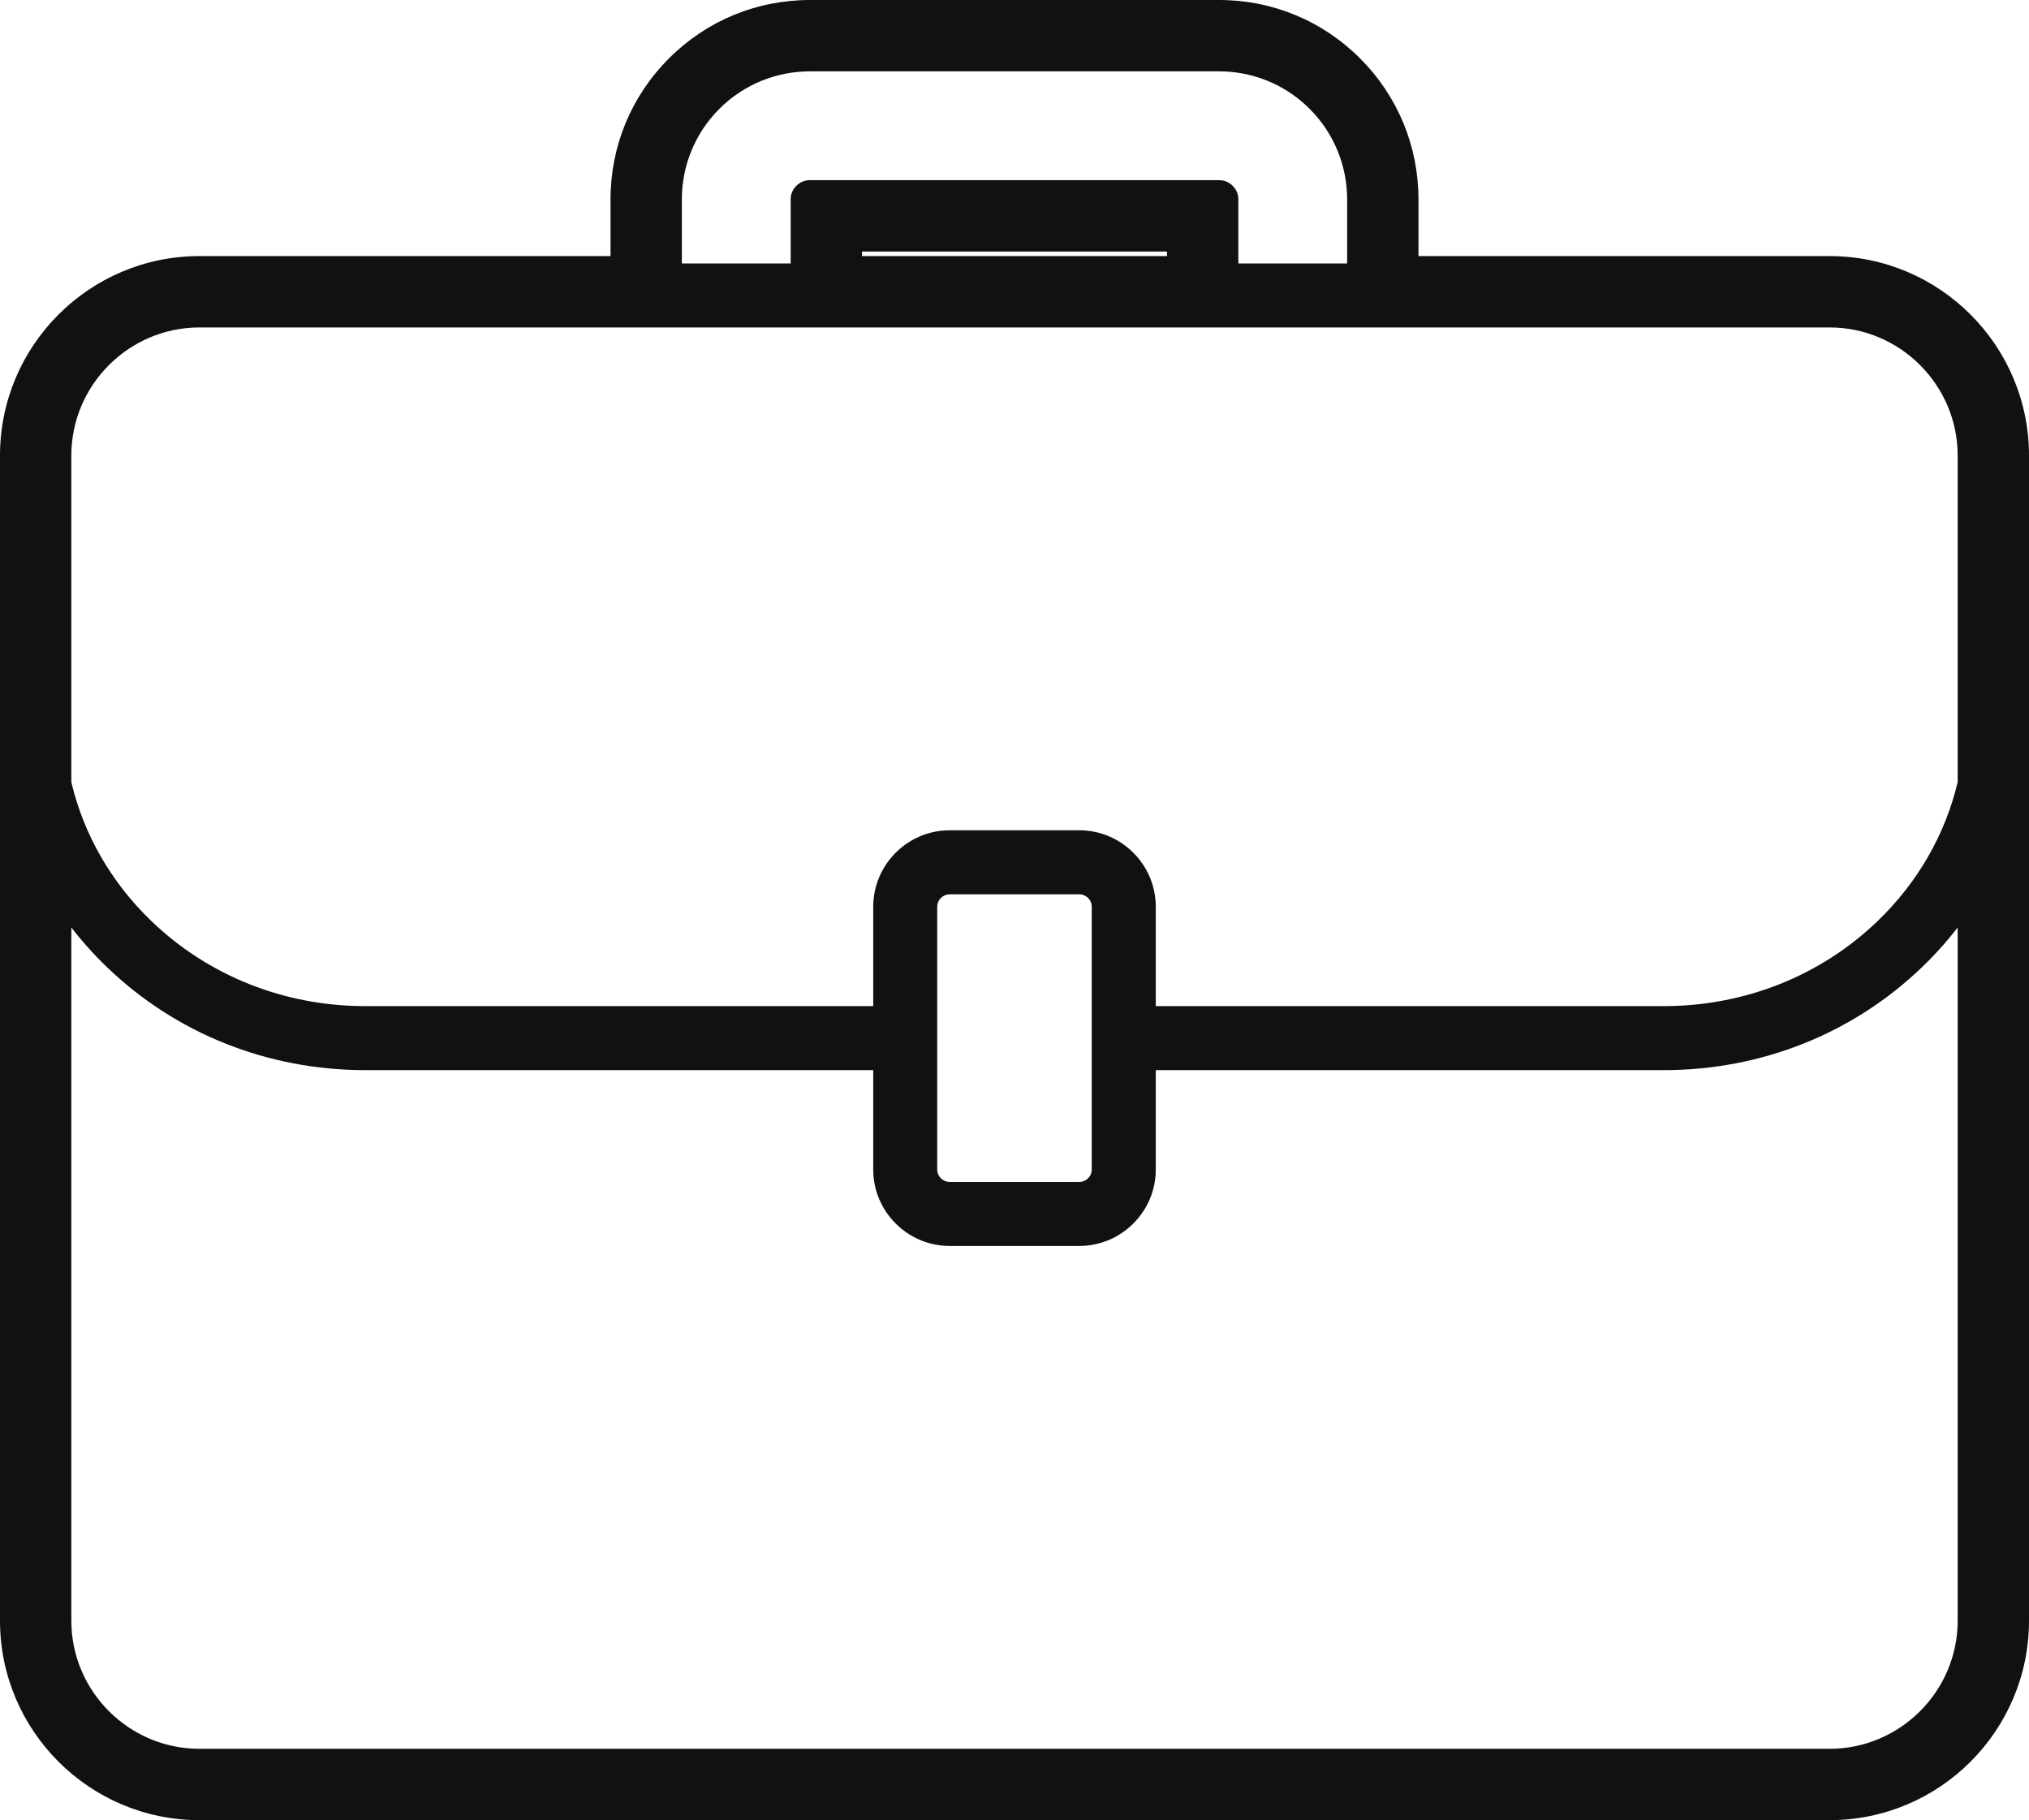 <?xml version="1.0" encoding="UTF-8"?>
<svg xmlns="http://www.w3.org/2000/svg" width="56.89" height="51.023" viewBox="0 0 56.89 51.023">
  <g id="_756387961598894795" data-name="756387961598894795" transform="translate(-96.688 -113.769)">
    <g id="Path_10094" data-name="Path 10094" transform="translate(0)" fill="none">
      <path d="M151.578,126.538v9.155a7.939,7.939,0,0,1-2.251,3.9,8.6,8.6,0,0,1-5.991,2.378H129.094v-2.787a2.148,2.148,0,0,0-2.142-2.141h-3.64a2.148,2.148,0,0,0-2.141,2.141v2.787H106.93a8.6,8.6,0,0,1-5.991-2.378,7.923,7.923,0,0,1-2.251-3.9v-9.156a3.6,3.6,0,0,1,3.59-3.589h45.711A3.6,3.6,0,0,1,151.578,126.538ZM126.953,146.9a.349.349,0,0,0,.346-.346v-7.37a.35.35,0,0,0-.346-.347h-3.64a.352.352,0,0,0-.347.347v7.37a.351.351,0,0,0,.347.346Zm23.617-6.012a10.388,10.388,0,0,1-7.235,2.879H129.094v2.788a2.148,2.148,0,0,1-2.142,2.141h-3.64a2.148,2.148,0,0,1-2.141-2.141v-2.788H106.93a10.387,10.387,0,0,1-7.234-2.879,10.181,10.181,0,0,1-1.008-1.121V159.2a3.6,3.6,0,0,0,3.59,3.59h45.711a3.6,3.6,0,0,0,3.589-3.59V139.768A10.134,10.134,0,0,1,150.57,140.889Zm-17.161-24.068a3.579,3.579,0,0,0-2.538-1.052H119.4a3.589,3.589,0,0,0-3.59,3.59v1.795h3.05v-1.795a.541.541,0,0,1,.539-.539h11.475a.541.541,0,0,1,.538.539v1.795h3.05v-1.795A3.581,3.581,0,0,0,133.409,116.821Z" stroke="none"></path>
      <path d="M 119.396 115.769 C 118.478 115.769 117.558 116.12 116.857 116.821 C 116.157 117.522 115.806 118.44 115.806 119.359 L 115.806 121.154 L 118.857 121.154 L 118.857 119.359 C 118.857 119.257 118.885 119.108 119.016 118.978 C 119.145 118.848 119.294 118.82 119.396 118.82 L 130.871 118.82 C 130.972 118.82 131.121 118.848 131.251 118.978 C 131.382 119.108 131.409 119.257 131.409 119.359 L 131.409 121.154 L 134.46 121.154 L 134.46 119.359 C 134.46 118.44 134.109 117.522 133.409 116.821 C 132.708 116.12 131.789 115.769 130.871 115.769 L 119.396 115.769 M 102.278 122.948 C 100.304 122.948 98.688 124.564 98.688 126.538 L 98.688 135.694 C 99.035 137.159 99.803 138.505 100.939 139.595 C 102.537 141.128 104.665 141.973 106.93 141.973 L 121.172 141.973 L 121.172 139.186 C 121.172 138.008 122.136 137.044 123.313 137.044 L 126.953 137.044 C 128.13 137.044 129.094 138.008 129.094 139.186 L 129.094 141.973 L 143.335 141.973 C 145.601 141.973 147.729 141.128 149.327 139.595 C 150.462 138.504 151.231 137.158 151.578 135.693 L 151.578 126.538 C 151.578 124.564 149.962 122.948 147.989 122.948 L 102.278 122.948 M 123.313 138.839 C 123.125 138.839 122.966 138.997 122.966 139.186 L 122.966 146.556 C 122.966 146.744 123.125 146.901 123.313 146.901 L 126.953 146.901 C 127.142 146.901 127.299 146.744 127.299 146.556 L 127.299 139.186 C 127.299 138.997 127.141 138.839 126.953 138.839 L 123.313 138.839 M 98.688 139.768 L 98.688 159.202 C 98.688 161.178 100.304 162.792 102.278 162.792 L 147.989 162.792 C 149.962 162.792 151.578 161.178 151.578 159.202 L 151.578 139.768 C 151.274 140.162 150.939 140.536 150.57 140.889 C 148.636 142.745 146.068 143.768 143.335 143.768 L 129.094 143.768 L 129.094 146.556 C 129.094 147.732 128.13 148.696 126.953 148.696 L 123.313 148.696 C 122.136 148.696 121.172 147.732 121.172 146.556 L 121.172 143.768 L 106.93 143.768 C 104.198 143.768 101.63 142.745 99.696 140.889 C 99.328 140.536 98.992 140.162 98.688 139.768 M 119.396 113.769 L 130.871 113.769 C 132.364 113.769 133.768 114.351 134.823 115.407 C 135.879 116.463 136.459 117.866 136.46 119.358 L 136.46 120.948 L 147.989 120.948 C 151.071 120.948 153.578 123.456 153.578 126.538 L 153.578 159.202 C 153.578 162.285 151.071 164.792 147.989 164.792 L 102.278 164.792 C 99.196 164.792 96.688 162.285 96.688 159.202 L 96.688 126.538 C 96.688 123.456 99.196 120.948 102.278 120.948 L 113.806 120.948 L 113.806 119.359 C 113.806 117.866 114.388 116.463 115.443 115.407 C 116.498 114.351 117.902 113.769 119.396 113.769 Z M 129.409 120.82 L 120.857 120.82 L 120.857 120.948 L 129.409 120.948 L 129.409 120.82 Z" stroke="none" fill="#111"></path>
    </g>
  </g>
</svg>
